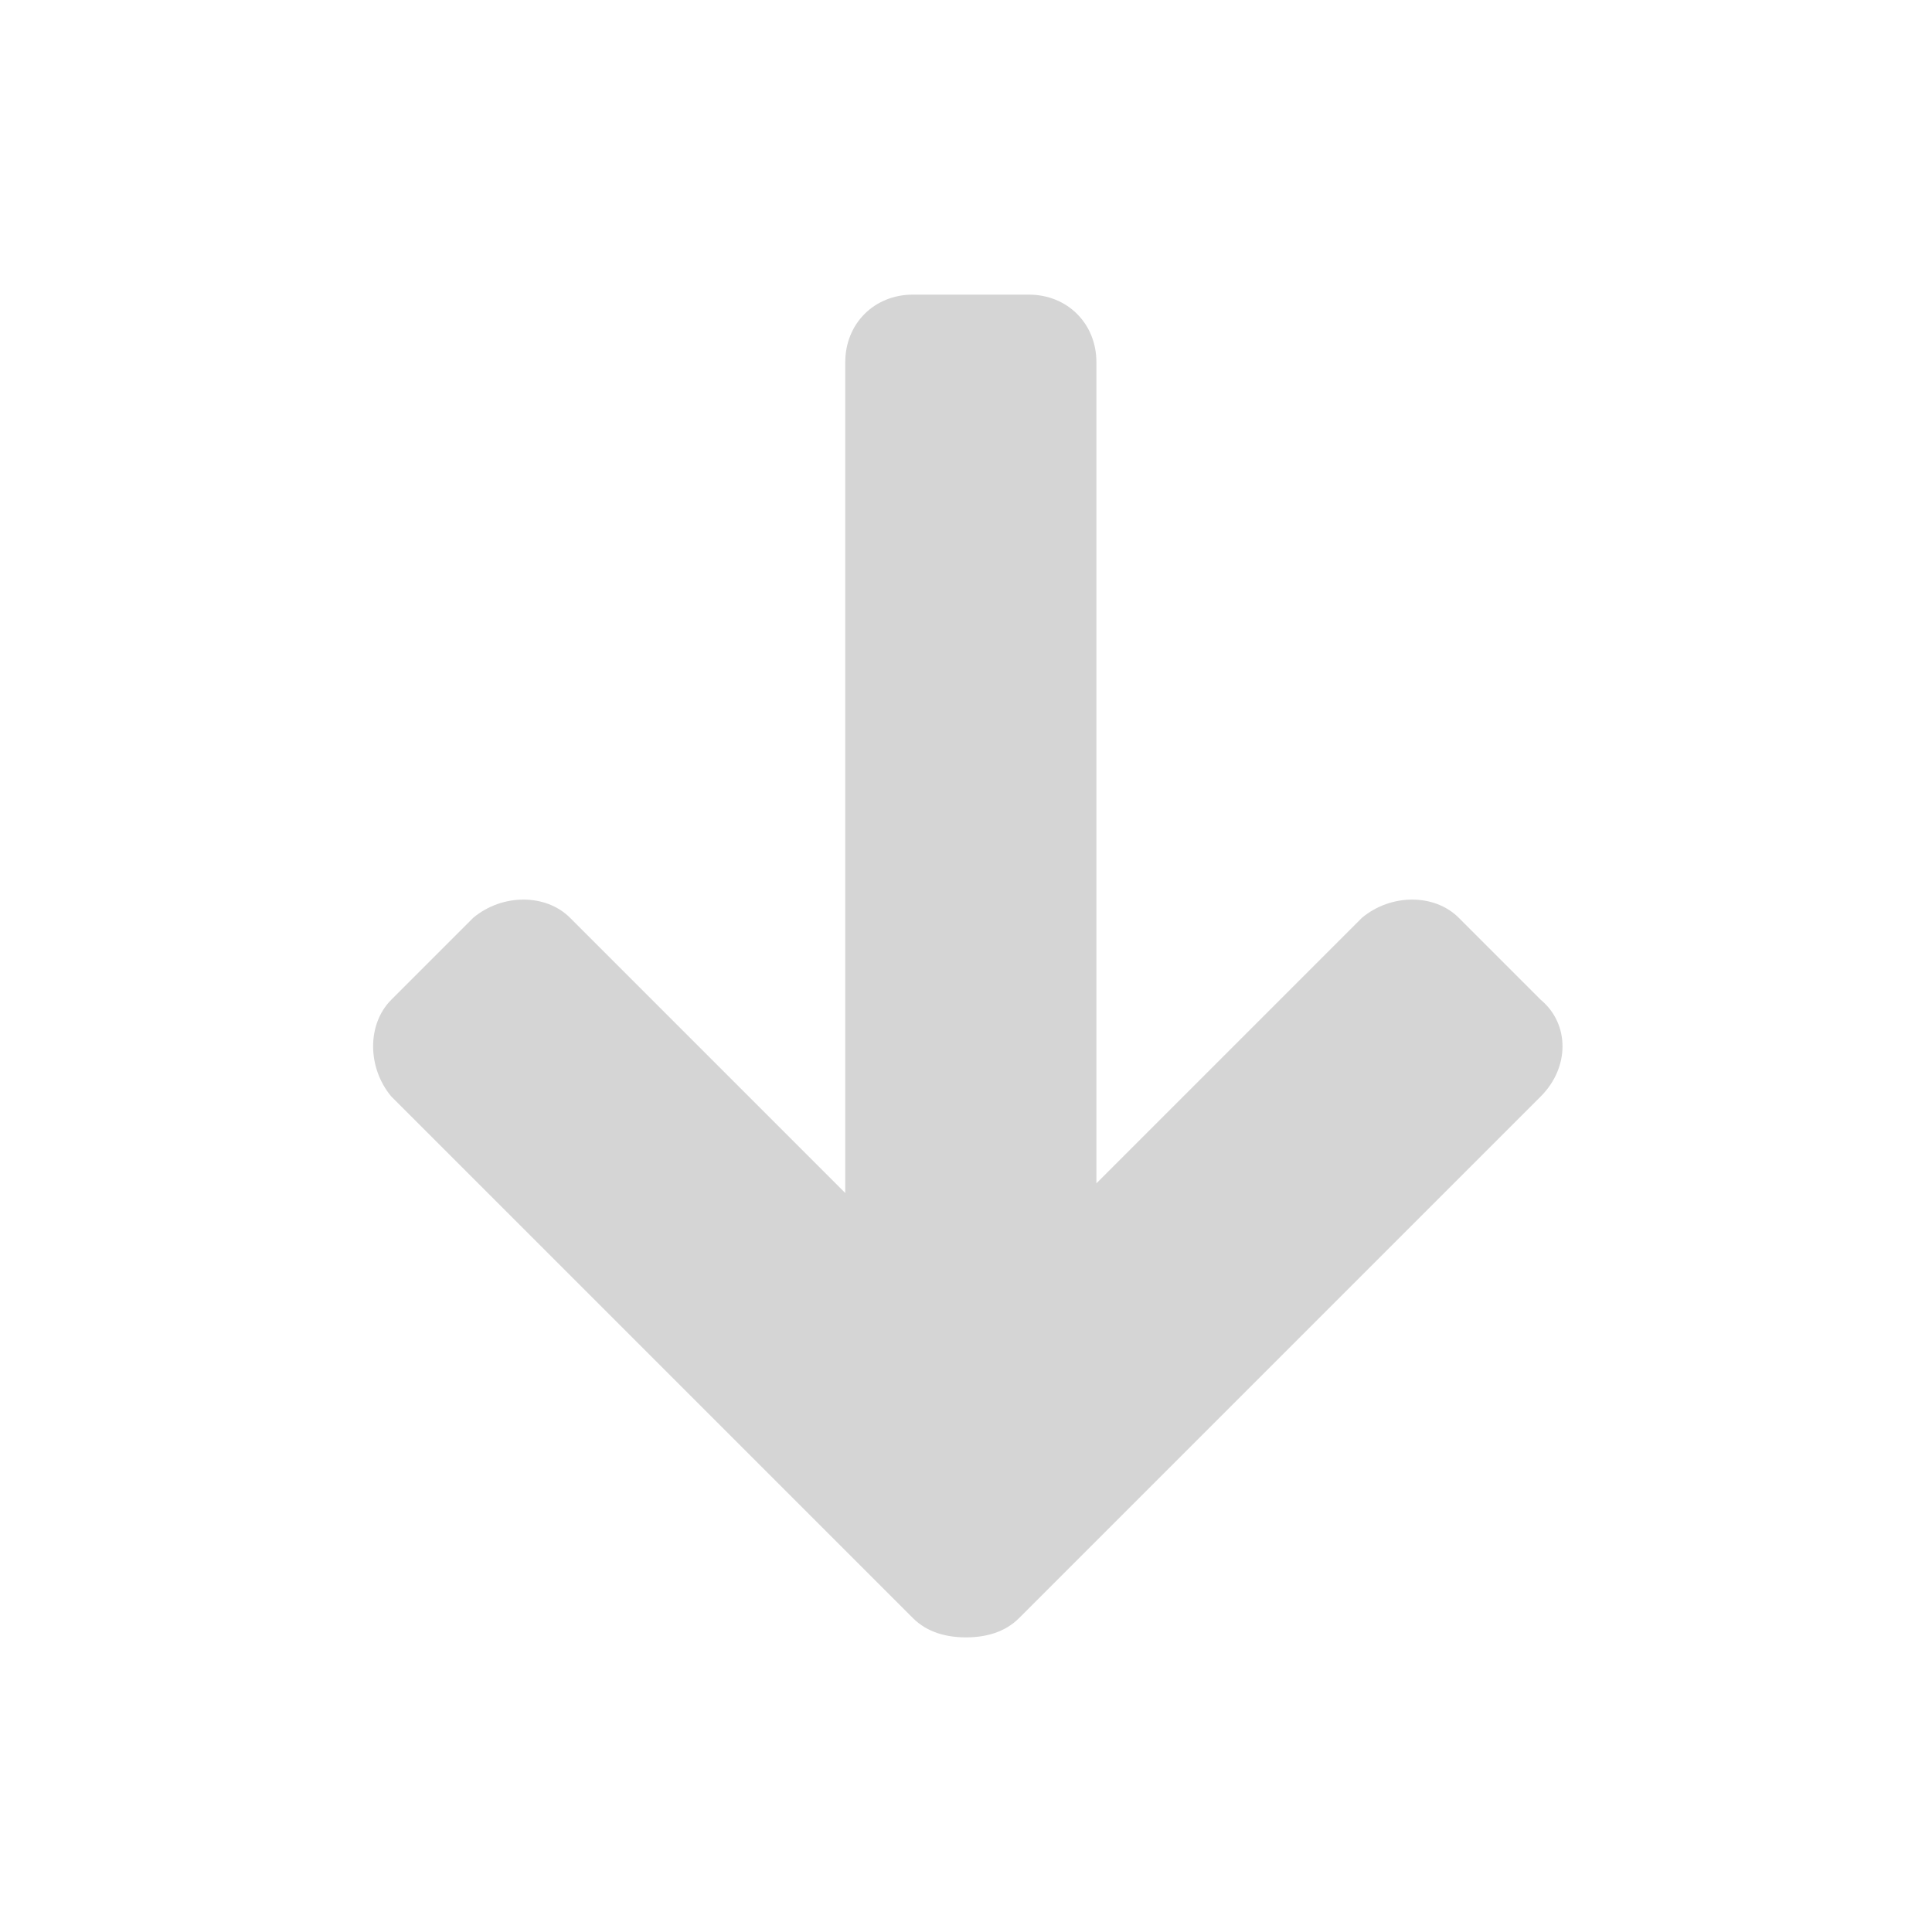 <?xml version="1.0" encoding="utf-8"?>
<!-- Generator: Adobe Illustrator 21.0.0, SVG Export Plug-In . SVG Version: 6.00 Build 0)  -->
<svg version="1.1" id="shapes" xmlns="http://www.w3.org/2000/svg" xmlns:xlink="http://www.w3.org/1999/xlink" x="0px" y="0px" width="40px" height="40px"
	 viewBox="0 0 40 40" style="enable-background:new 0 0 40 40;" xml:space="preserve">
<path id="primary" style="fill:#D5D5D5;" d="M31.9,20.7L30.2,19c-0.5-0.5-1.4-0.5-2,0l-5.5,5.5V7.5c0-0.8-0.6-1.4-1.4-1.4h-2.4
	c-0.8,0-1.4,0.6-1.4,1.4v17.2L11.8,19c-0.5-0.5-1.4-0.5-2,0l-1.7,1.7c-0.5,0.5-0.5,1.4,0,2l10.8,10.8c0.3,0.3,0.7,0.4,1.1,0.4
	c0.4,0,0.8-0.1,1.1-0.4l10.8-10.8C32.5,22.1,32.5,21.2,31.9,20.7z"/>
</svg>
